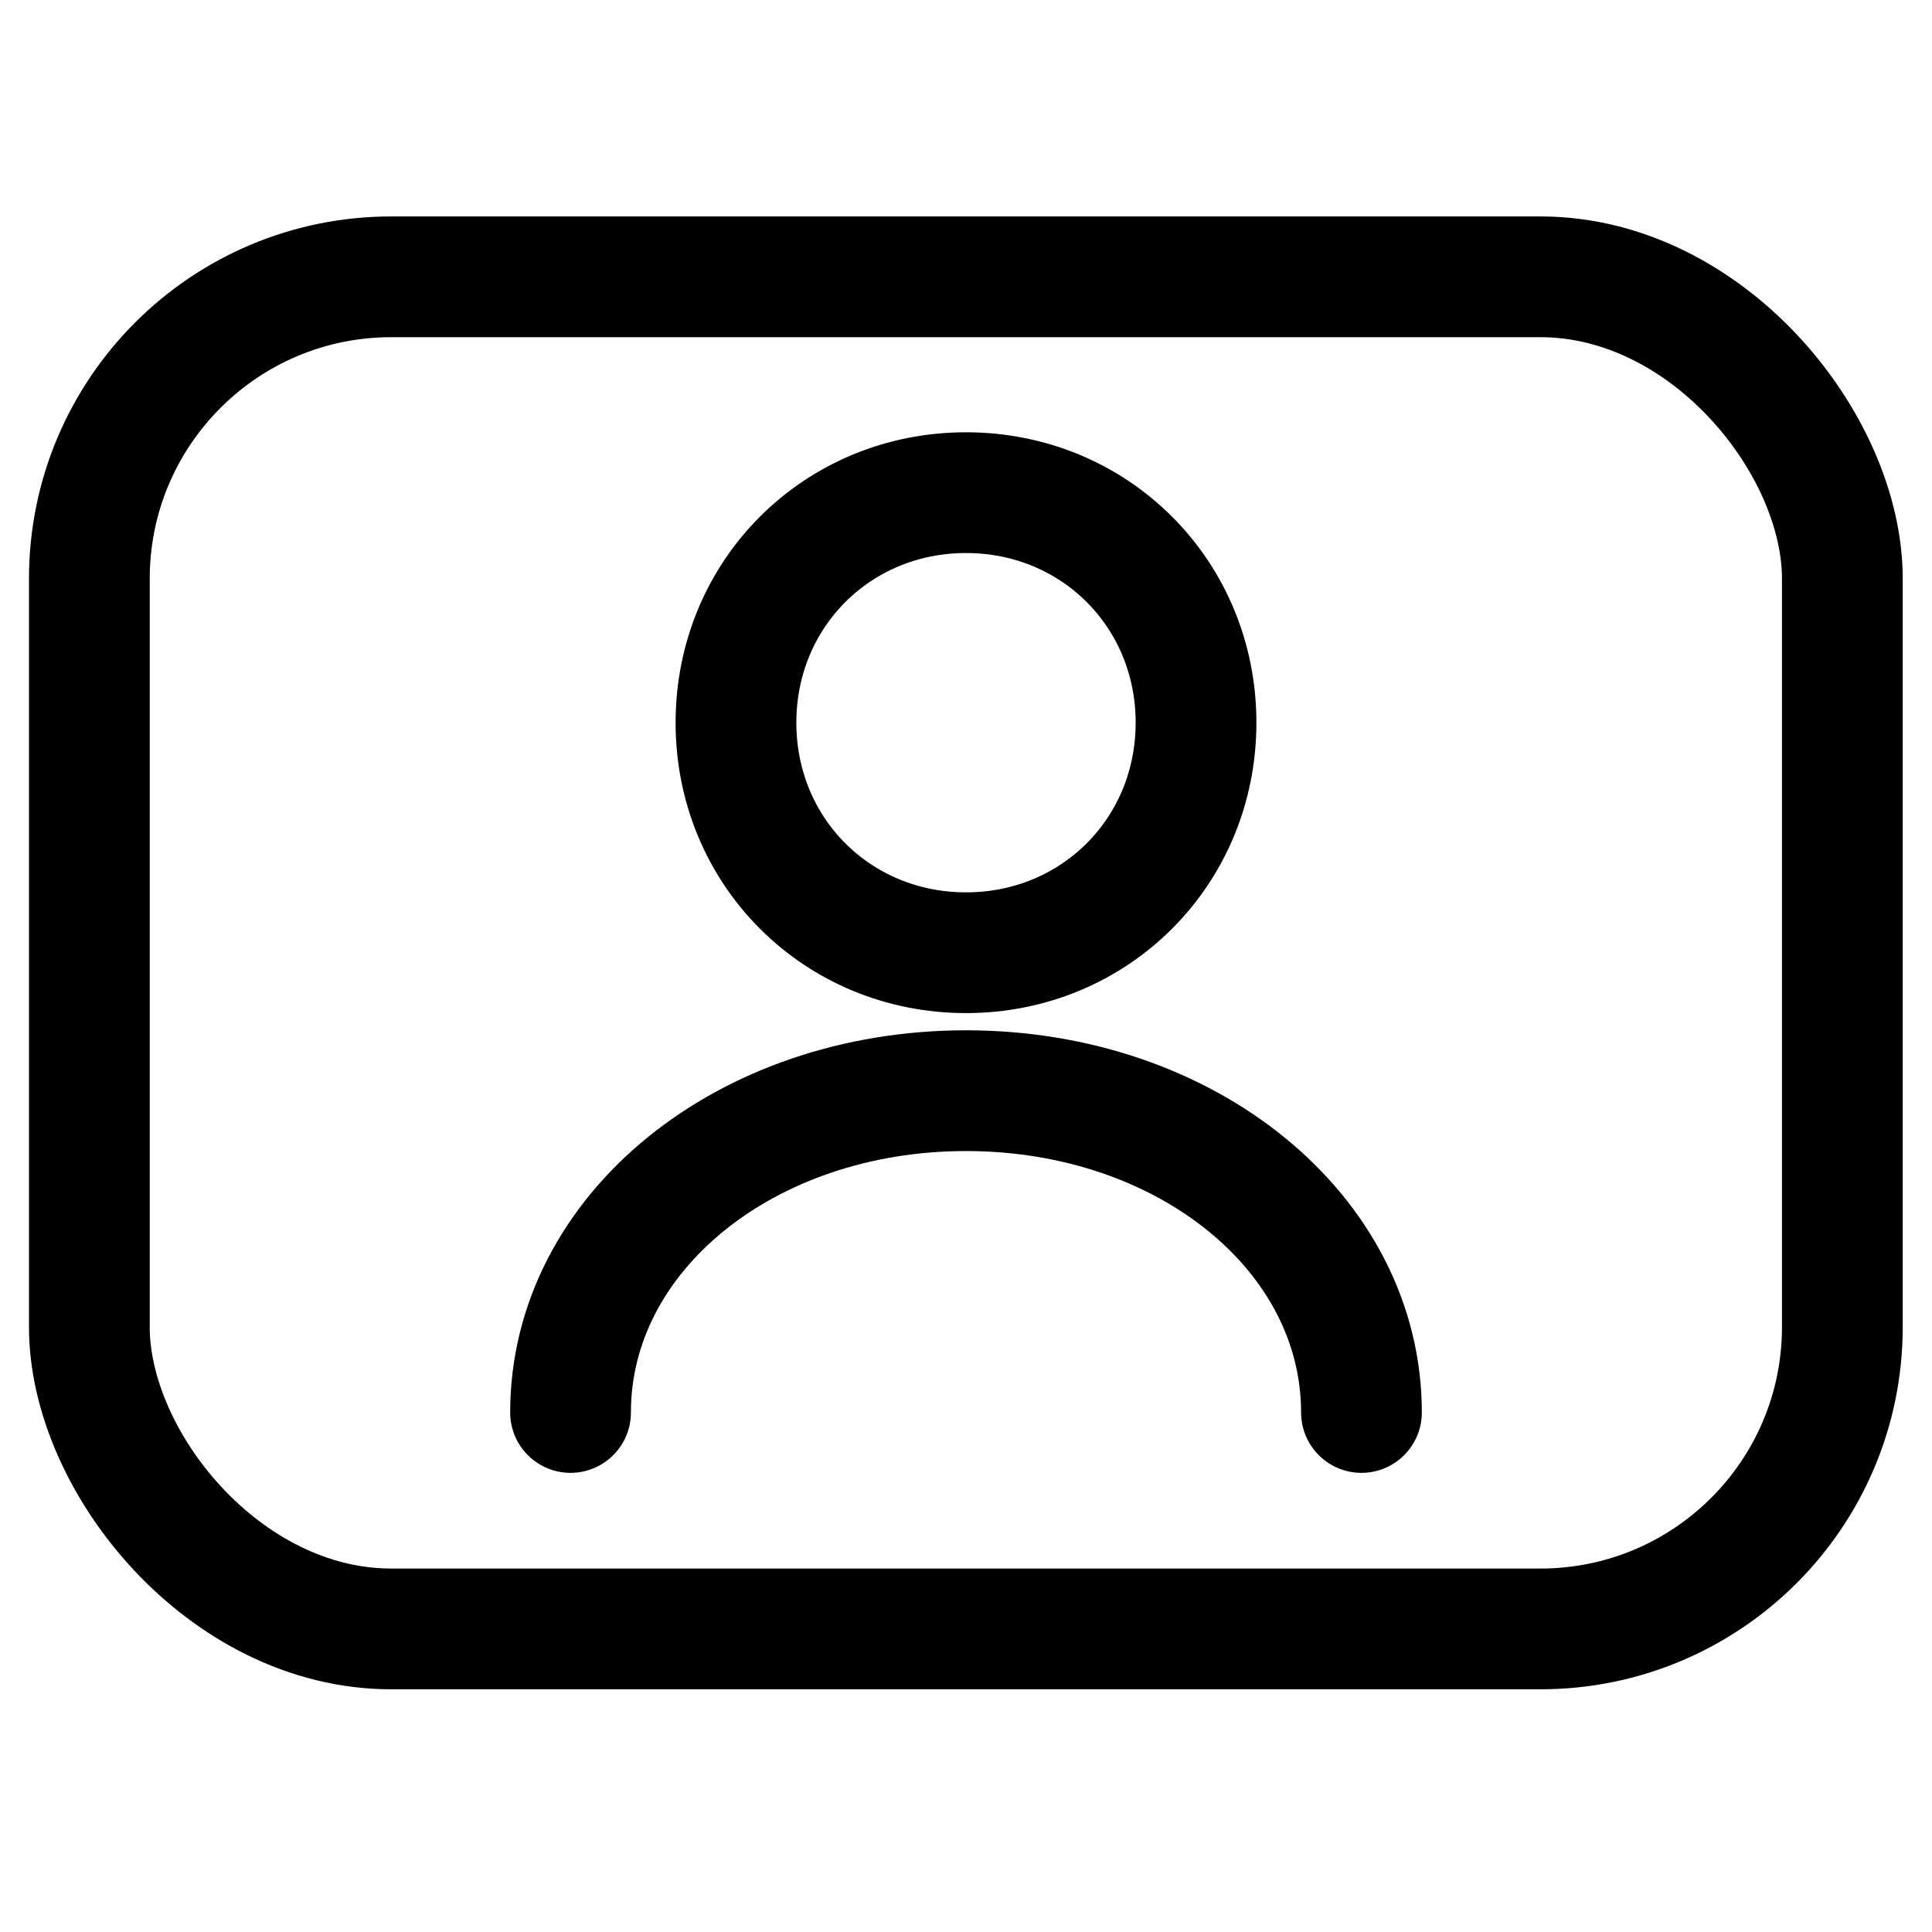 <?xml version="1.0" encoding="UTF-8"?> <svg xmlns="http://www.w3.org/2000/svg" id="_Услуги" data-name="Услуги" viewBox="0 0 64 64"><defs><style> .cls-1 { fill: none; stroke: #000; stroke-linecap: round; stroke-linejoin: round; stroke-width: 4px; } </style></defs><g id="_Физлица" data-name="Физлица"><g><path class="cls-1" d="m32,31.56c4.27,0,7.62-3.35,7.62-7.62s-3.35-7.62-7.62-7.62-7.62,3.35-7.62,7.62,3.35,7.62,7.62,7.62Z"></path><path class="cls-1" d="m45.1,46.79c0-5.94-5.79-10.66-13.1-10.66s-13.1,4.72-13.1,10.66"></path></g><rect class="cls-1" x="2.96" y="9.17" width="58.07" height="44.79" rx="10" ry="10"></rect></g></svg> 